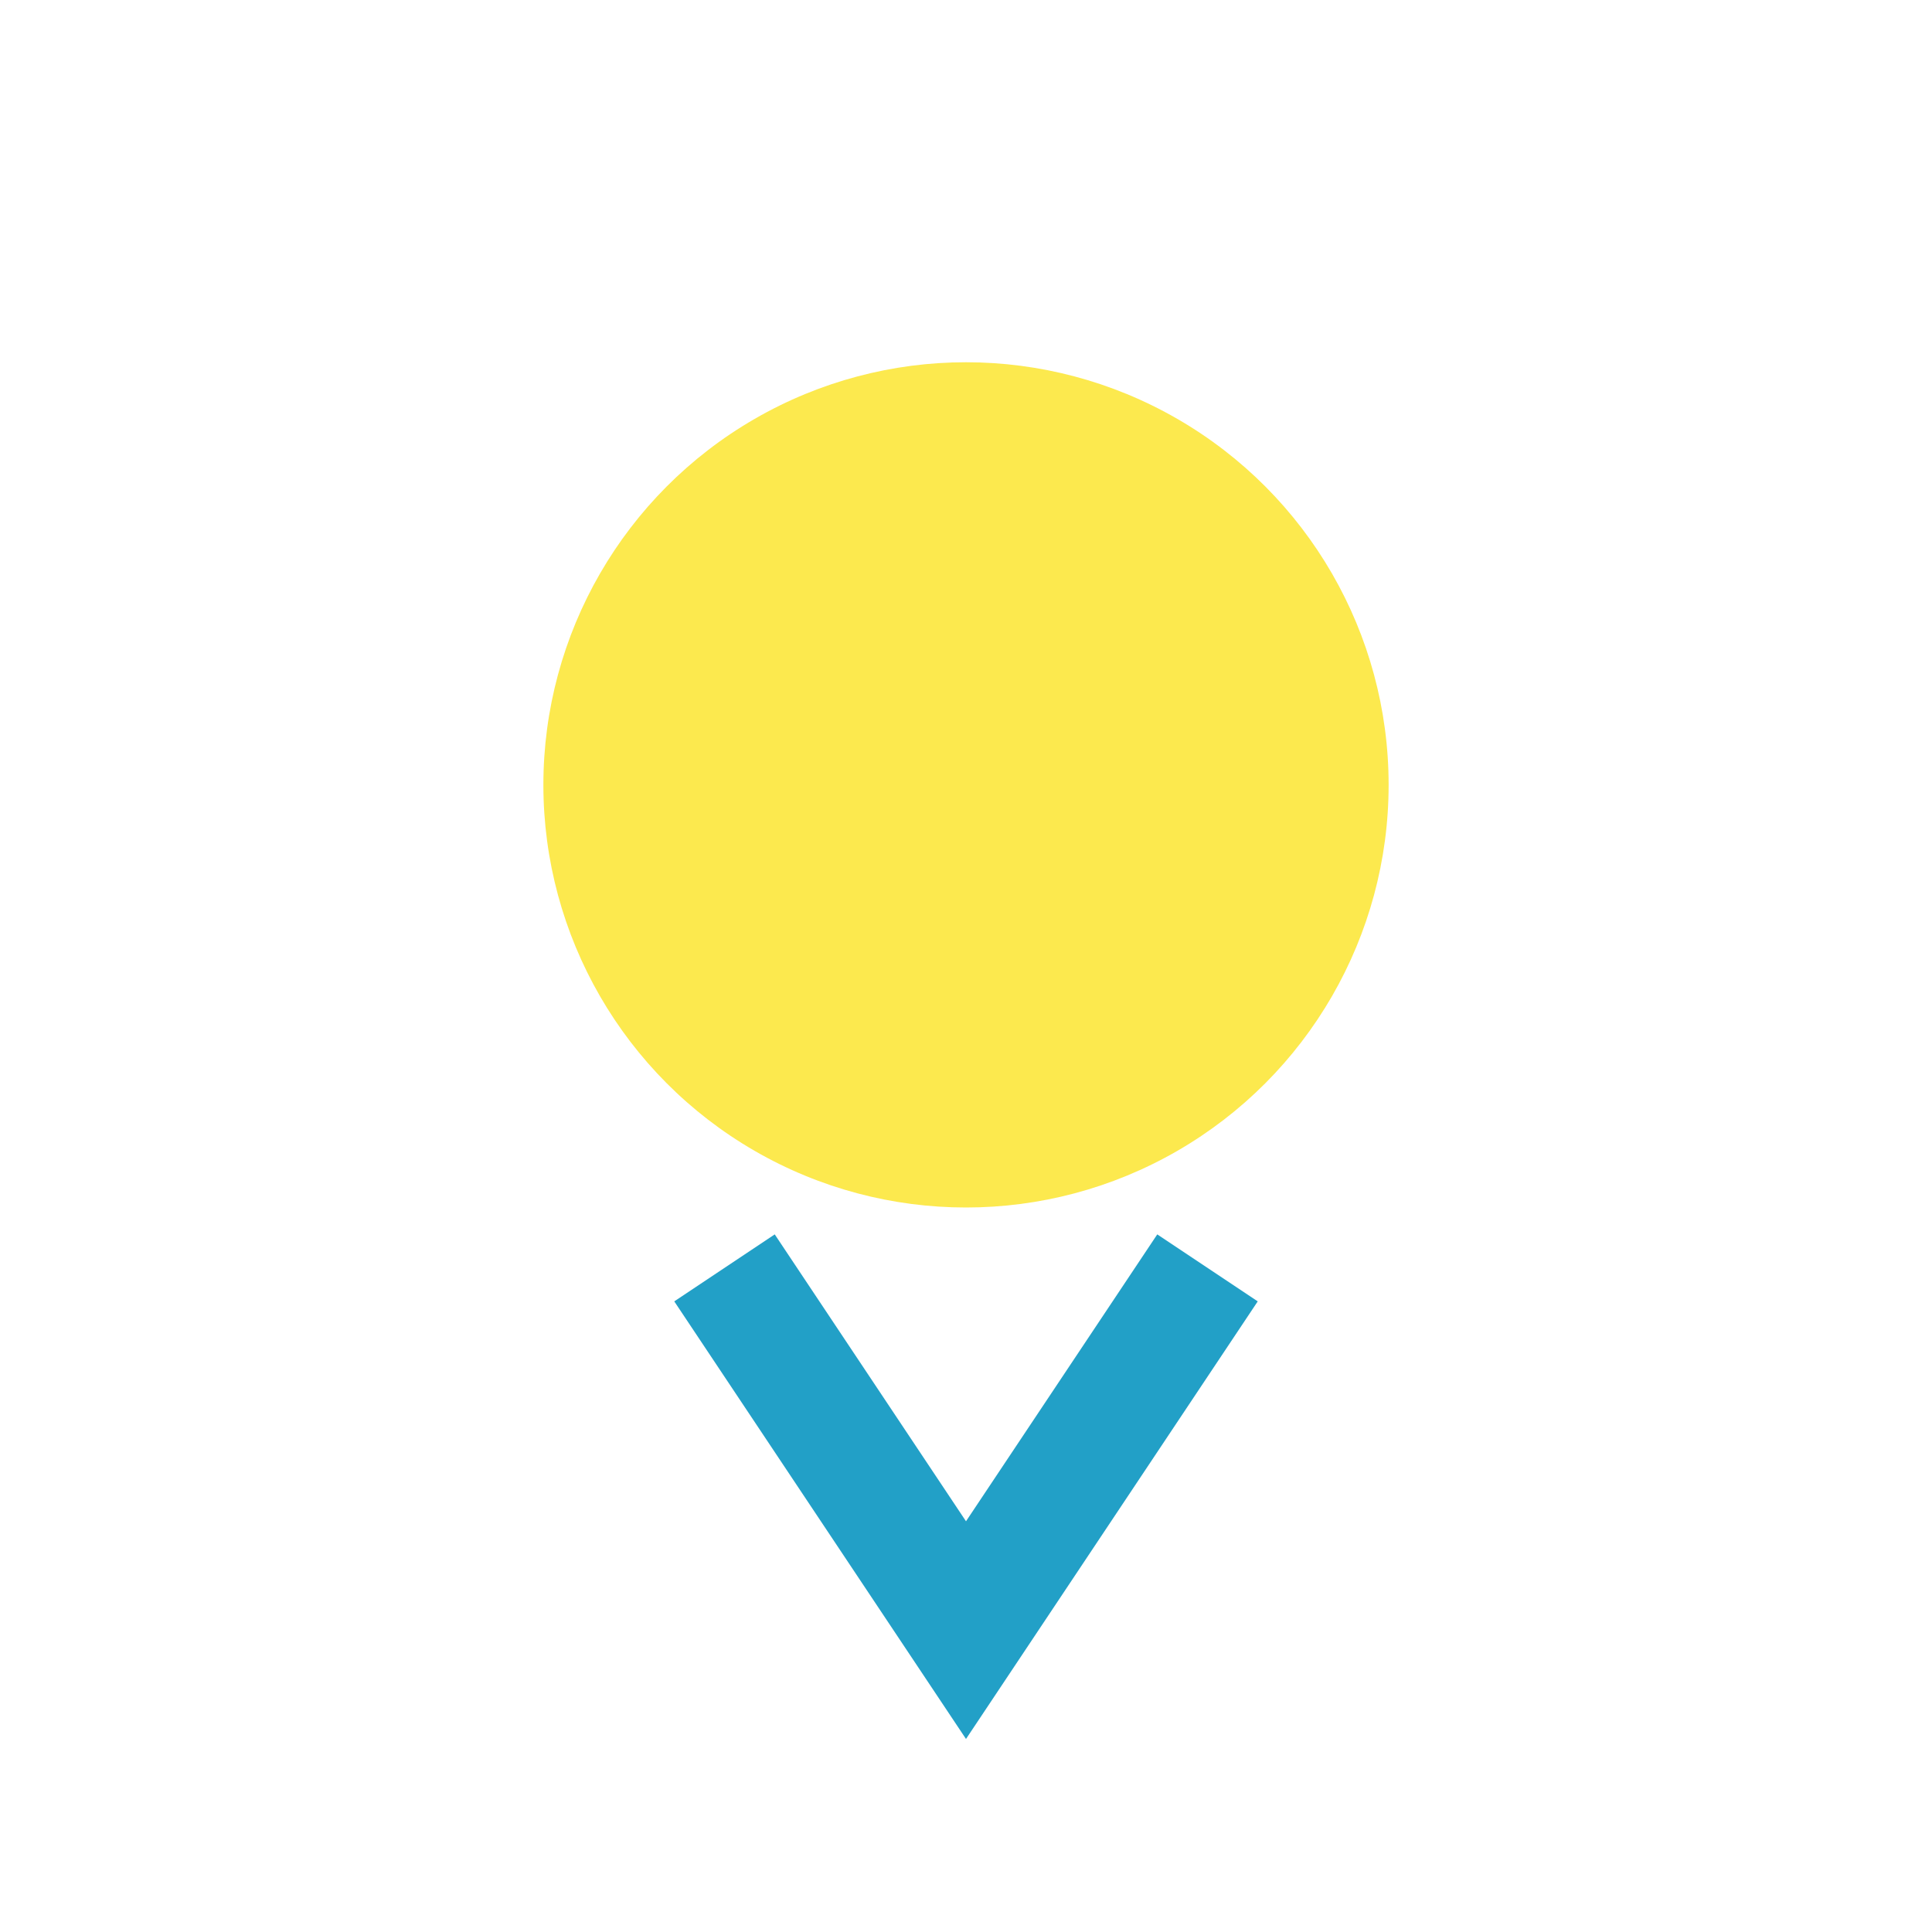 <?xml version="1.0" encoding="UTF-8"?>
<svg xmlns="http://www.w3.org/2000/svg" width="32" height="32" viewBox="0 0 32 32"><circle cx="16" cy="13" r="7" fill="#FCE94E"/><path d="M12 21l4 6 4-6" stroke="#22A0C7" stroke-width="2" fill="none"/></svg>